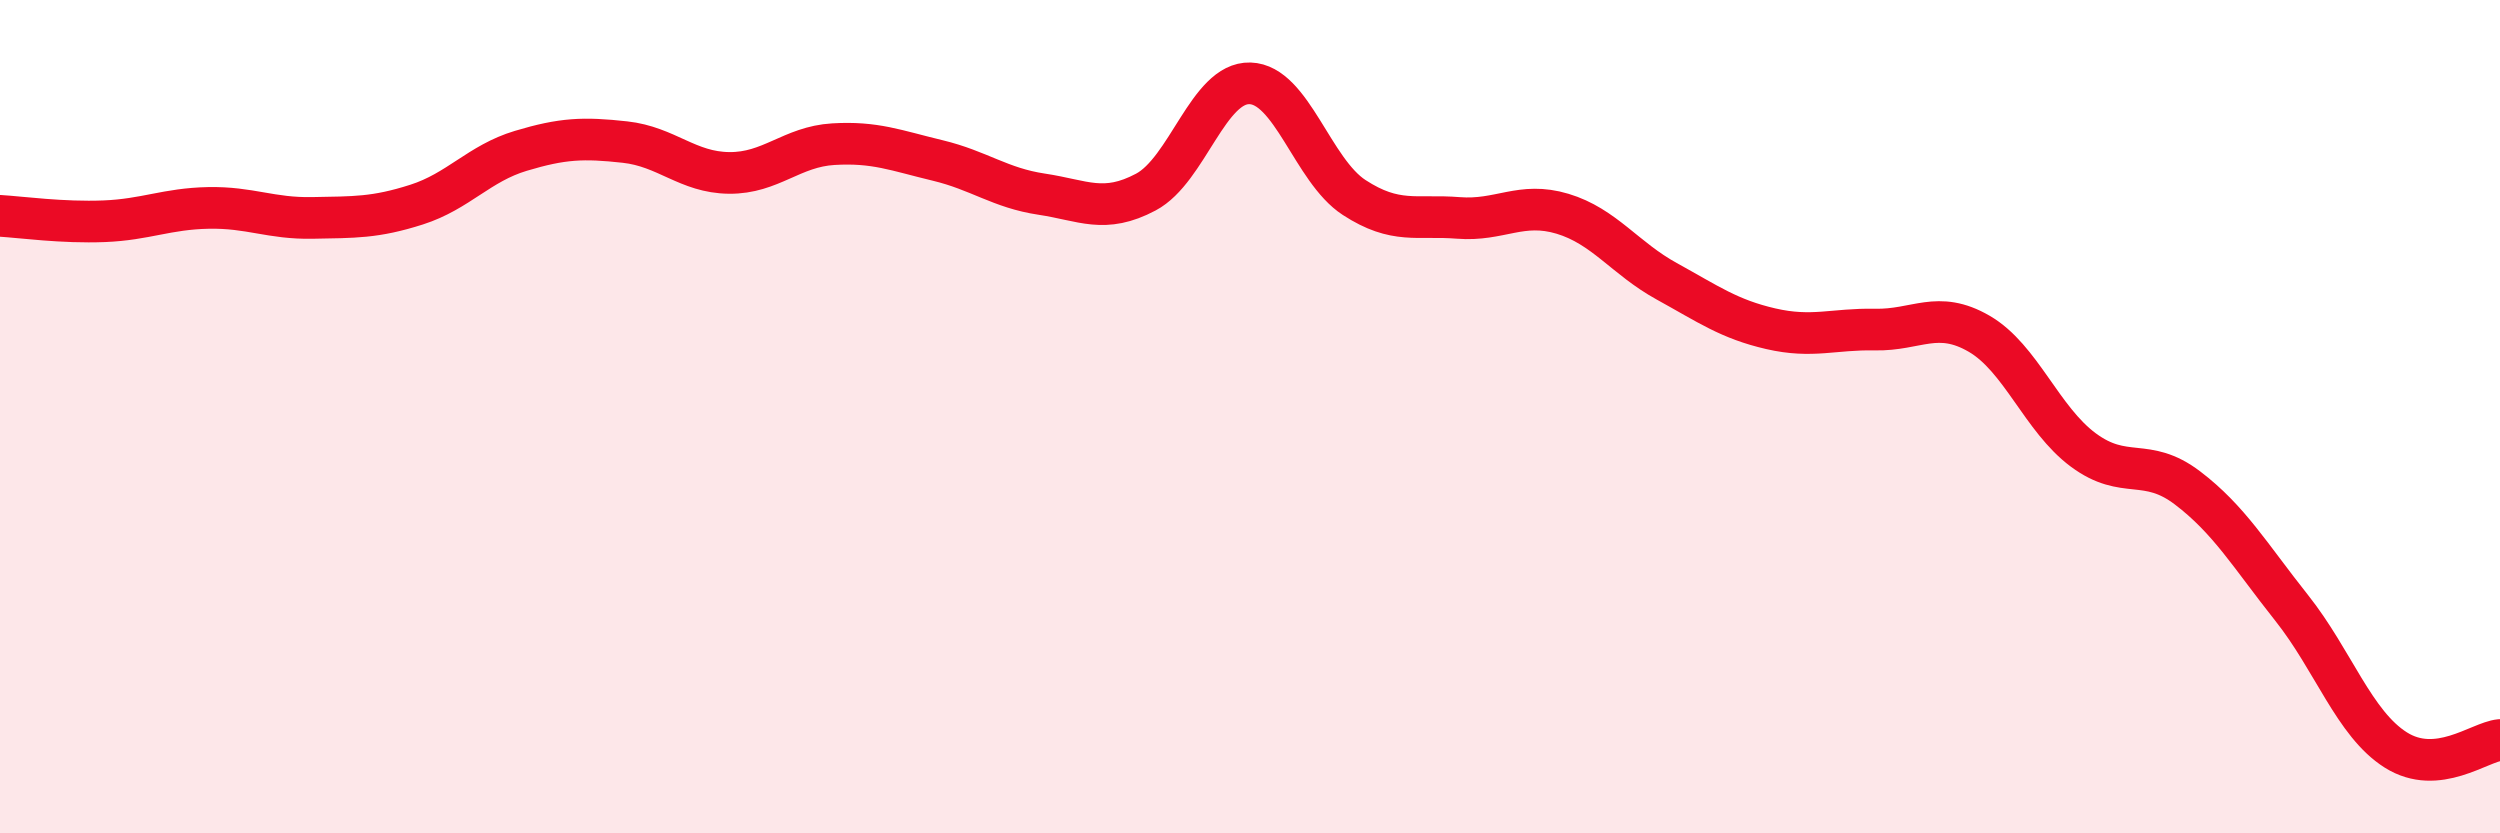 
    <svg width="60" height="20" viewBox="0 0 60 20" xmlns="http://www.w3.org/2000/svg">
      <path
        d="M 0,5.18 C 0.5,5.21 1.5,5.35 2.5,5.31 C 3.5,5.27 4,5.01 5,4.99 C 6,4.97 6.5,5.25 7.5,5.23 C 8.5,5.21 9,5.23 10,4.91 C 11,4.59 11.5,3.92 12.5,3.62 C 13.5,3.32 14,3.3 15,3.41 C 16,3.52 16.5,4.14 17.5,4.15 C 18.5,4.16 19,3.52 20,3.46 C 21,3.4 21.5,3.61 22.5,3.85 C 23.5,4.09 24,4.51 25,4.66 C 26,4.81 26.5,5.14 27.5,4.61 C 28.5,4.08 29,1.97 30,2 C 31,2.03 31.5,4.09 32.5,4.74 C 33.5,5.39 34,5.15 35,5.23 C 36,5.31 36.5,4.83 37.5,5.13 C 38.5,5.43 39,6.2 40,6.75 C 41,7.3 41.5,7.66 42.5,7.89 C 43.5,8.12 44,7.89 45,7.91 C 46,7.93 46.5,7.43 47.5,8.01 C 48.5,8.59 49,10.06 50,10.8 C 51,11.54 51.5,10.95 52.5,11.71 C 53.5,12.47 54,13.33 55,14.59 C 56,15.85 56.5,17.37 57.5,18 C 58.5,18.63 59.5,17.81 60,17.76L60 20L0 20Z"
        fill="#EB0A25"
        opacity="0.1"
        stroke-linecap="round"
        stroke-linejoin="round"
      />
      <path
        d="M 0,5.18 C 0.5,5.21 1.5,5.35 2.5,5.31 C 3.5,5.27 4,5.01 5,4.99 C 6,4.97 6.5,5.25 7.5,5.23 C 8.5,5.21 9,5.23 10,4.91 C 11,4.59 11.5,3.92 12.5,3.62 C 13.5,3.32 14,3.3 15,3.41 C 16,3.52 16.5,4.14 17.5,4.15 C 18.5,4.16 19,3.52 20,3.46 C 21,3.4 21.5,3.61 22.5,3.85 C 23.5,4.09 24,4.51 25,4.66 C 26,4.81 26.5,5.14 27.5,4.61 C 28.5,4.08 29,1.97 30,2 C 31,2.03 31.5,4.09 32.5,4.74 C 33.5,5.39 34,5.15 35,5.23 C 36,5.31 36.5,4.83 37.5,5.13 C 38.5,5.43 39,6.2 40,6.75 C 41,7.3 41.5,7.66 42.5,7.89 C 43.5,8.12 44,7.89 45,7.91 C 46,7.93 46.5,7.43 47.5,8.01 C 48.5,8.59 49,10.06 50,10.8 C 51,11.54 51.5,10.95 52.5,11.71 C 53.5,12.47 54,13.33 55,14.59 C 56,15.85 56.5,17.37 57.5,18 C 58.5,18.63 59.5,17.81 60,17.76"
        stroke="#EB0A25"
        stroke-width="1"
        fill="none"
        stroke-linecap="round"
        stroke-linejoin="round"
      />
    </svg>
  